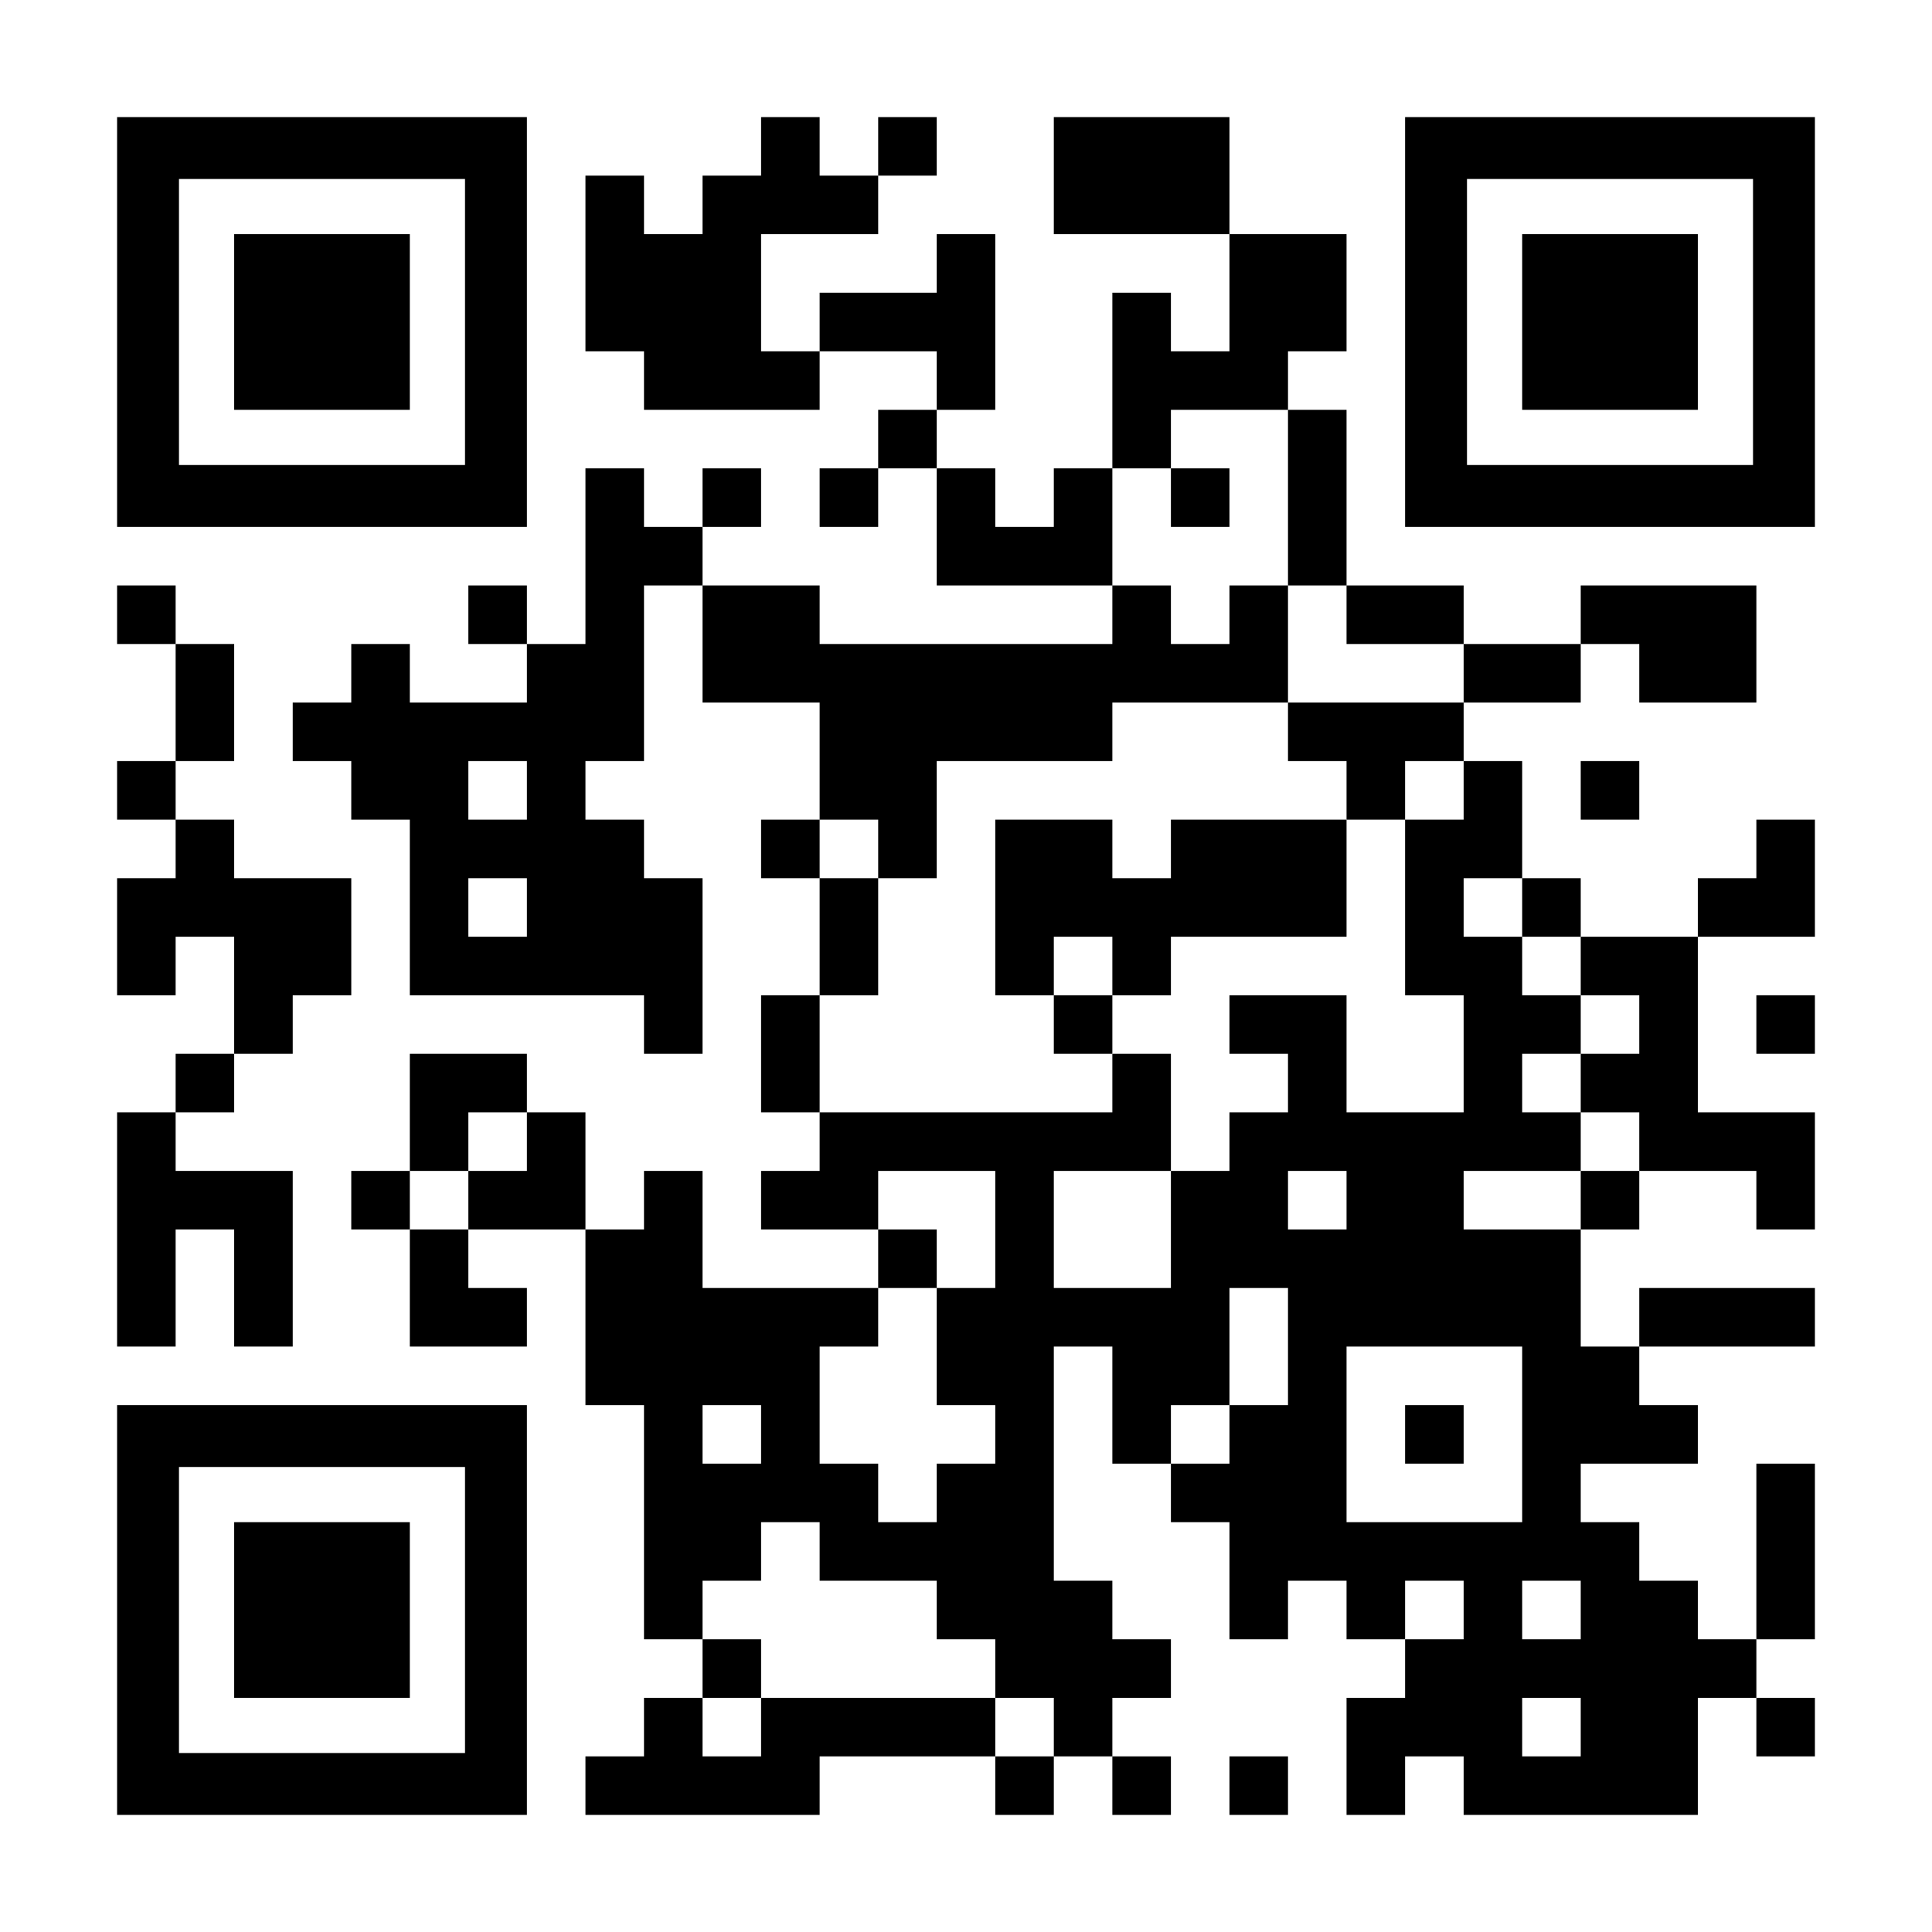 <?xml version="1.0" encoding="UTF-8" standalone="yes"?>
<svg version="1.0" xmlns="http://www.w3.org/2000/svg" width="1155px" height="1155px" viewBox="0 0 1155 1155" preserveAspectRatio="xMidYMid meet">
  <g transform="translate(0,1155) scale(0.1,-0.1)" fill="#000000" stroke="none">
    <path d="M700 9625 l0 -1225 1225 0 1225 0 0 1225 0 1225 -1225 0 -1225 0 0
-1225z m2080 0 l0 -855 -855 0 -855 0 0 855 0 855 855 0 855 0 0 -855z"/>
    <path d="M1400 9625 l0 -525 525 0 525 0 0 525 0 525 -525 0 -525 0 0 -525z"/>
    <path d="M4550 10675 l0 -175 -175 0 -175 0 0 -175 0 -175 -175 0 -175 0 0
175 0 175 -175 0 -175 0 0 -525 0 -525 175 0 175 0 0 -175 0 -175 525 0 525 0
0 175 0 175 350 0 350 0 0 -175 0 -175 -175 0 -175 0 0 -175 0 -175 -175 0
-175 0 0 -175 0 -175 175 0 175 0 0 175 0 175 175 0 175 0 0 -350 0 -350 525
0 525 0 0 -175 0 -175 -875 0 -875 0 0 175 0 175 -350 0 -350 0 0 175 0 175
175 0 175 0 0 175 0 175 -175 0 -175 0 0 -175 0 -175 -175 0 -175 0 0 175 0
175 -175 0 -175 0 0 -525 0 -525 -175 0 -175 0 0 175 0 175 -175 0 -175 0 0
-175 0 -175 175 0 175 0 0 -175 0 -175 -350 0 -350 0 0 175 0 175 -175 0 -175
0 0 -175 0 -175 -175 0 -175 0 0 -175 0 -175 175 0 175 0 0 -175 0 -175 175 0
175 0 0 -525 0 -525 700 0 700 0 0 -175 0 -175 175 0 175 0 0 525 0 525 -175
0 -175 0 0 175 0 175 -175 0 -175 0 0 175 0 175 175 0 175 0 0 525 0 525 175
0 175 0 0 -350 0 -350 350 0 350 0 0 -350 0 -350 -175 0 -175 0 0 -175 0 -175
175 0 175 0 0 -350 0 -350 -175 0 -175 0 0 -350 0 -350 175 0 175 0 0 -175 0
-175 -175 0 -175 0 0 -175 0 -175 350 0 350 0 0 -175 0 -175 -525 0 -525 0 0
350 0 350 -175 0 -175 0 0 -175 0 -175 -175 0 -175 0 0 350 0 350 -175 0 -175
0 0 175 0 175 -350 0 -350 0 0 -350 0 -350 -175 0 -175 0 0 -175 0 -175 175 0
175 0 0 -350 0 -350 350 0 350 0 0 175 0 175 -175 0 -175 0 0 175 0 175 350 0
350 0 0 -525 0 -525 175 0 175 0 0 -700 0 -700 175 0 175 0 0 -175 0 -175
-175 0 -175 0 0 -175 0 -175 -175 0 -175 0 0 -175 0 -175 700 0 700 0 0 175 0
175 525 0 525 0 0 -175 0 -175 175 0 175 0 0 175 0 175 175 0 175 0 0 -175 0
-175 175 0 175 0 0 175 0 175 -175 0 -175 0 0 175 0 175 175 0 175 0 0 175 0
175 -175 0 -175 0 0 175 0 175 -175 0 -175 0 0 700 0 700 175 0 175 0 0 -350
0 -350 175 0 175 0 0 -175 0 -175 175 0 175 0 0 -350 0 -350 175 0 175 0 0
175 0 175 175 0 175 0 0 -175 0 -175 175 0 175 0 0 -175 0 -175 -175 0 -175 0
0 -350 0 -350 175 0 175 0 0 175 0 175 175 0 175 0 0 -175 0 -175 700 0 700 0
0 350 0 350 175 0 175 0 0 -175 0 -175 175 0 175 0 0 175 0 175 -175 0 -175 0
0 175 0 175 175 0 175 0 0 525 0 525 -175 0 -175 0 0 -525 0 -525 -175 0 -175
0 0 175 0 175 -175 0 -175 0 0 175 0 175 -175 0 -175 0 0 175 0 175 350 0 350
0 0 175 0 175 -175 0 -175 0 0 175 0 175 525 0 525 0 0 175 0 175 -525 0 -525
0 0 -175 0 -175 -175 0 -175 0 0 350 0 350 175 0 175 0 0 175 0 175 350 0 350
0 0 -175 0 -175 175 0 175 0 0 350 0 350 -350 0 -350 0 0 525 0 525 350 0 350
0 0 350 0 350 -175 0 -175 0 0 -175 0 -175 -175 0 -175 0 0 -175 0 -175 -350
0 -350 0 0 175 0 175 -175 0 -175 0 0 350 0 350 -175 0 -175 0 0 175 0 175
350 0 350 0 0 175 0 175 175 0 175 0 0 -175 0 -175 350 0 350 0 0 350 0 350
-525 0 -525 0 0 -175 0 -175 -350 0 -350 0 0 175 0 175 -350 0 -350 0 0 525 0
525 -175 0 -175 0 0 175 0 175 175 0 175 0 0 350 0 350 -350 0 -350 0 0 350 0
350 -525 0 -525 0 0 -350 0 -350 525 0 525 0 0 -350 0 -350 -175 0 -175 0 0
175 0 175 -175 0 -175 0 0 -525 0 -525 -175 0 -175 0 0 -175 0 -175 -175 0
-175 0 0 175 0 175 -175 0 -175 0 0 175 0 175 175 0 175 0 0 525 0 525 -175 0
-175 0 0 -175 0 -175 -350 0 -350 0 0 -175 0 -175 -175 0 -175 0 0 350 0 350
350 0 350 0 0 175 0 175 175 0 175 0 0 175 0 175 -175 0 -175 0 0 -175 0 -175
-175 0 -175 0 0 175 0 175 -175 0 -175 0 0 -175z m3150 -2100 l0 -525 175 0
175 0 0 -175 0 -175 350 0 350 0 0 -175 0 -175 -525 0 -525 0 0 -175 0 -175
175 0 175 0 0 -175 0 -175 175 0 175 0 0 175 0 175 175 0 175 0 0 -175 0 -175
-175 0 -175 0 0 -525 0 -525 175 0 175 0 0 -350 0 -350 -350 0 -350 0 0 350 0
350 -350 0 -350 0 0 -175 0 -175 175 0 175 0 0 -175 0 -175 -175 0 -175 0 0
-175 0 -175 -175 0 -175 0 0 -350 0 -350 -350 0 -350 0 0 350 0 350 350 0 350
0 0 350 0 350 -175 0 -175 0 0 -175 0 -175 -875 0 -875 0 0 350 0 350 175 0
175 0 0 350 0 350 -175 0 -175 0 0 175 0 175 175 0 175 0 0 -175 0 -175 175 0
175 0 0 350 0 350 525 0 525 0 0 175 0 175 525 0 525 0 0 350 0 350 -175 0
-175 0 0 -175 0 -175 -175 0 -175 0 0 175 0 175 -175 0 -175 0 0 350 0 350
175 0 175 0 0 175 0 175 350 0 350 0 0 -525z m-4550 -1750 l0 -175 -175 0
-175 0 0 175 0 175 175 0 175 0 0 -175z m0 -700 l0 -175 -175 0 -175 0 0 175
0 175 175 0 175 0 0 -175z m5950 0 l0 -175 175 0 175 0 0 -175 0 -175 175 0
175 0 0 -175 0 -175 -175 0 -175 0 0 -175 0 -175 175 0 175 0 0 -175 0 -175
-175 0 -175 0 0 -175 0 -175 -350 0 -350 0 0 175 0 175 350 0 350 0 0 175 0
175 -175 0 -175 0 0 175 0 175 175 0 175 0 0 175 0 175 -175 0 -175 0 0 175 0
175 -175 0 -175 0 0 175 0 175 175 0 175 0 0 -175z m-5950 -1400 l0 -175 -175
0 -175 0 0 -175 0 -175 -175 0 -175 0 0 175 0 175 175 0 175 0 0 175 0 175
175 0 175 0 0 -175z m2800 -525 l0 -350 -175 0 -175 0 0 -350 0 -350 175 0
175 0 0 -175 0 -175 -175 0 -175 0 0 -175 0 -175 -175 0 -175 0 0 175 0 175
-175 0 -175 0 0 350 0 350 175 0 175 0 0 175 0 175 175 0 175 0 0 175 0 175
-175 0 -175 0 0 175 0 175 350 0 350 0 0 -350z m2100 175 l0 -175 -175 0 -175
0 0 175 0 175 175 0 175 0 0 -175z m-350 -875 l0 -350 -175 0 -175 0 0 -175 0
-175 -175 0 -175 0 0 175 0 175 175 0 175 0 0 350 0 350 175 0 175 0 0 -350z
m1400 -525 l0 -525 -525 0 -525 0 0 525 0 525 525 0 525 0 0 -525z m-4550 0
l0 -175 -175 0 -175 0 0 175 0 175 175 0 175 0 0 -175z m350 -700 l0 -175 350
0 350 0 0 -175 0 -175 175 0 175 0 0 -175 0 -175 175 0 175 0 0 -175 0 -175
-175 0 -175 0 0 175 0 175 -700 0 -700 0 0 -175 0 -175 -175 0 -175 0 0 175 0
175 175 0 175 0 0 175 0 175 -175 0 -175 0 0 175 0 175 175 0 175 0 0 175 0
175 175 0 175 0 0 -175z m3850 -350 l0 -175 -175 0 -175 0 0 175 0 175 175 0
175 0 0 -175z m700 0 l0 -175 -175 0 -175 0 0 175 0 175 175 0 175 0 0 -175z
m0 -700 l0 -175 -175 0 -175 0 0 175 0 175 175 0 175 0 0 -175z"/>
    <path d="M7000 8575 l0 -175 175 0 175 0 0 175 0 175 -175 0 -175 0 0 -175z"/>
    <path d="M5950 6125 l0 -525 175 0 175 0 0 -175 0 -175 175 0 175 0 0 175 0
175 175 0 175 0 0 175 0 175 525 0 525 0 0 350 0 350 -525 0 -525 0 0 -175 0
-175 -175 0 -175 0 0 175 0 175 -350 0 -350 0 0 -525z m700 -350 l0 -175 -175
0 -175 0 0 175 0 175 175 0 175 0 0 -175z"/>
    <path d="M8400 2975 l0 -175 175 0 175 0 0 175 0 175 -175 0 -175 0 0 -175z"/>
    <path d="M8400 9625 l0 -1225 1225 0 1225 0 0 1225 0 1225 -1225 0 -1225 0 0
-1225z m2080 0 l0 -855 -855 0 -855 0 0 855 0 855 855 0 855 0 0 -855z"/>
    <path d="M9100 9625 l0 -525 525 0 525 0 0 525 0 525 -525 0 -525 0 0 -525z"/>
    <path d="M700 7875 l0 -175 175 0 175 0 0 -350 0 -350 -175 0 -175 0 0 -175 0
-175 175 0 175 0 0 -175 0 -175 -175 0 -175 0 0 -350 0 -350 175 0 175 0 0
175 0 175 175 0 175 0 0 -350 0 -350 -175 0 -175 0 0 -175 0 -175 -175 0 -175
0 0 -700 0 -700 175 0 175 0 0 350 0 350 175 0 175 0 0 -350 0 -350 175 0 175
0 0 525 0 525 -350 0 -350 0 0 175 0 175 175 0 175 0 0 175 0 175 175 0 175 0
0 175 0 175 175 0 175 0 0 350 0 350 -350 0 -350 0 0 175 0 175 -175 0 -175 0
0 175 0 175 175 0 175 0 0 350 0 350 -175 0 -175 0 0 175 0 175 -175 0 -175 0
0 -175z"/>
    <path d="M9450 6825 l0 -175 175 0 175 0 0 175 0 175 -175 0 -175 0 0 -175z"/>
    <path d="M10500 5425 l0 -175 175 0 175 0 0 175 0 175 -175 0 -175 0 0 -175z"/>
    <path d="M700 1925 l0 -1225 1225 0 1225 0 0 1225 0 1225 -1225 0 -1225 0 0
-1225z m2080 0 l0 -855 -855 0 -855 0 0 855 0 855 855 0 855 0 0 -855z"/>
    <path d="M1400 1925 l0 -525 525 0 525 0 0 525 0 525 -525 0 -525 0 0 -525z"/>
    <path d="M7350 875 l0 -175 175 0 175 0 0 175 0 175 -175 0 -175 0 0 -175z"/>
  </g>
</svg>